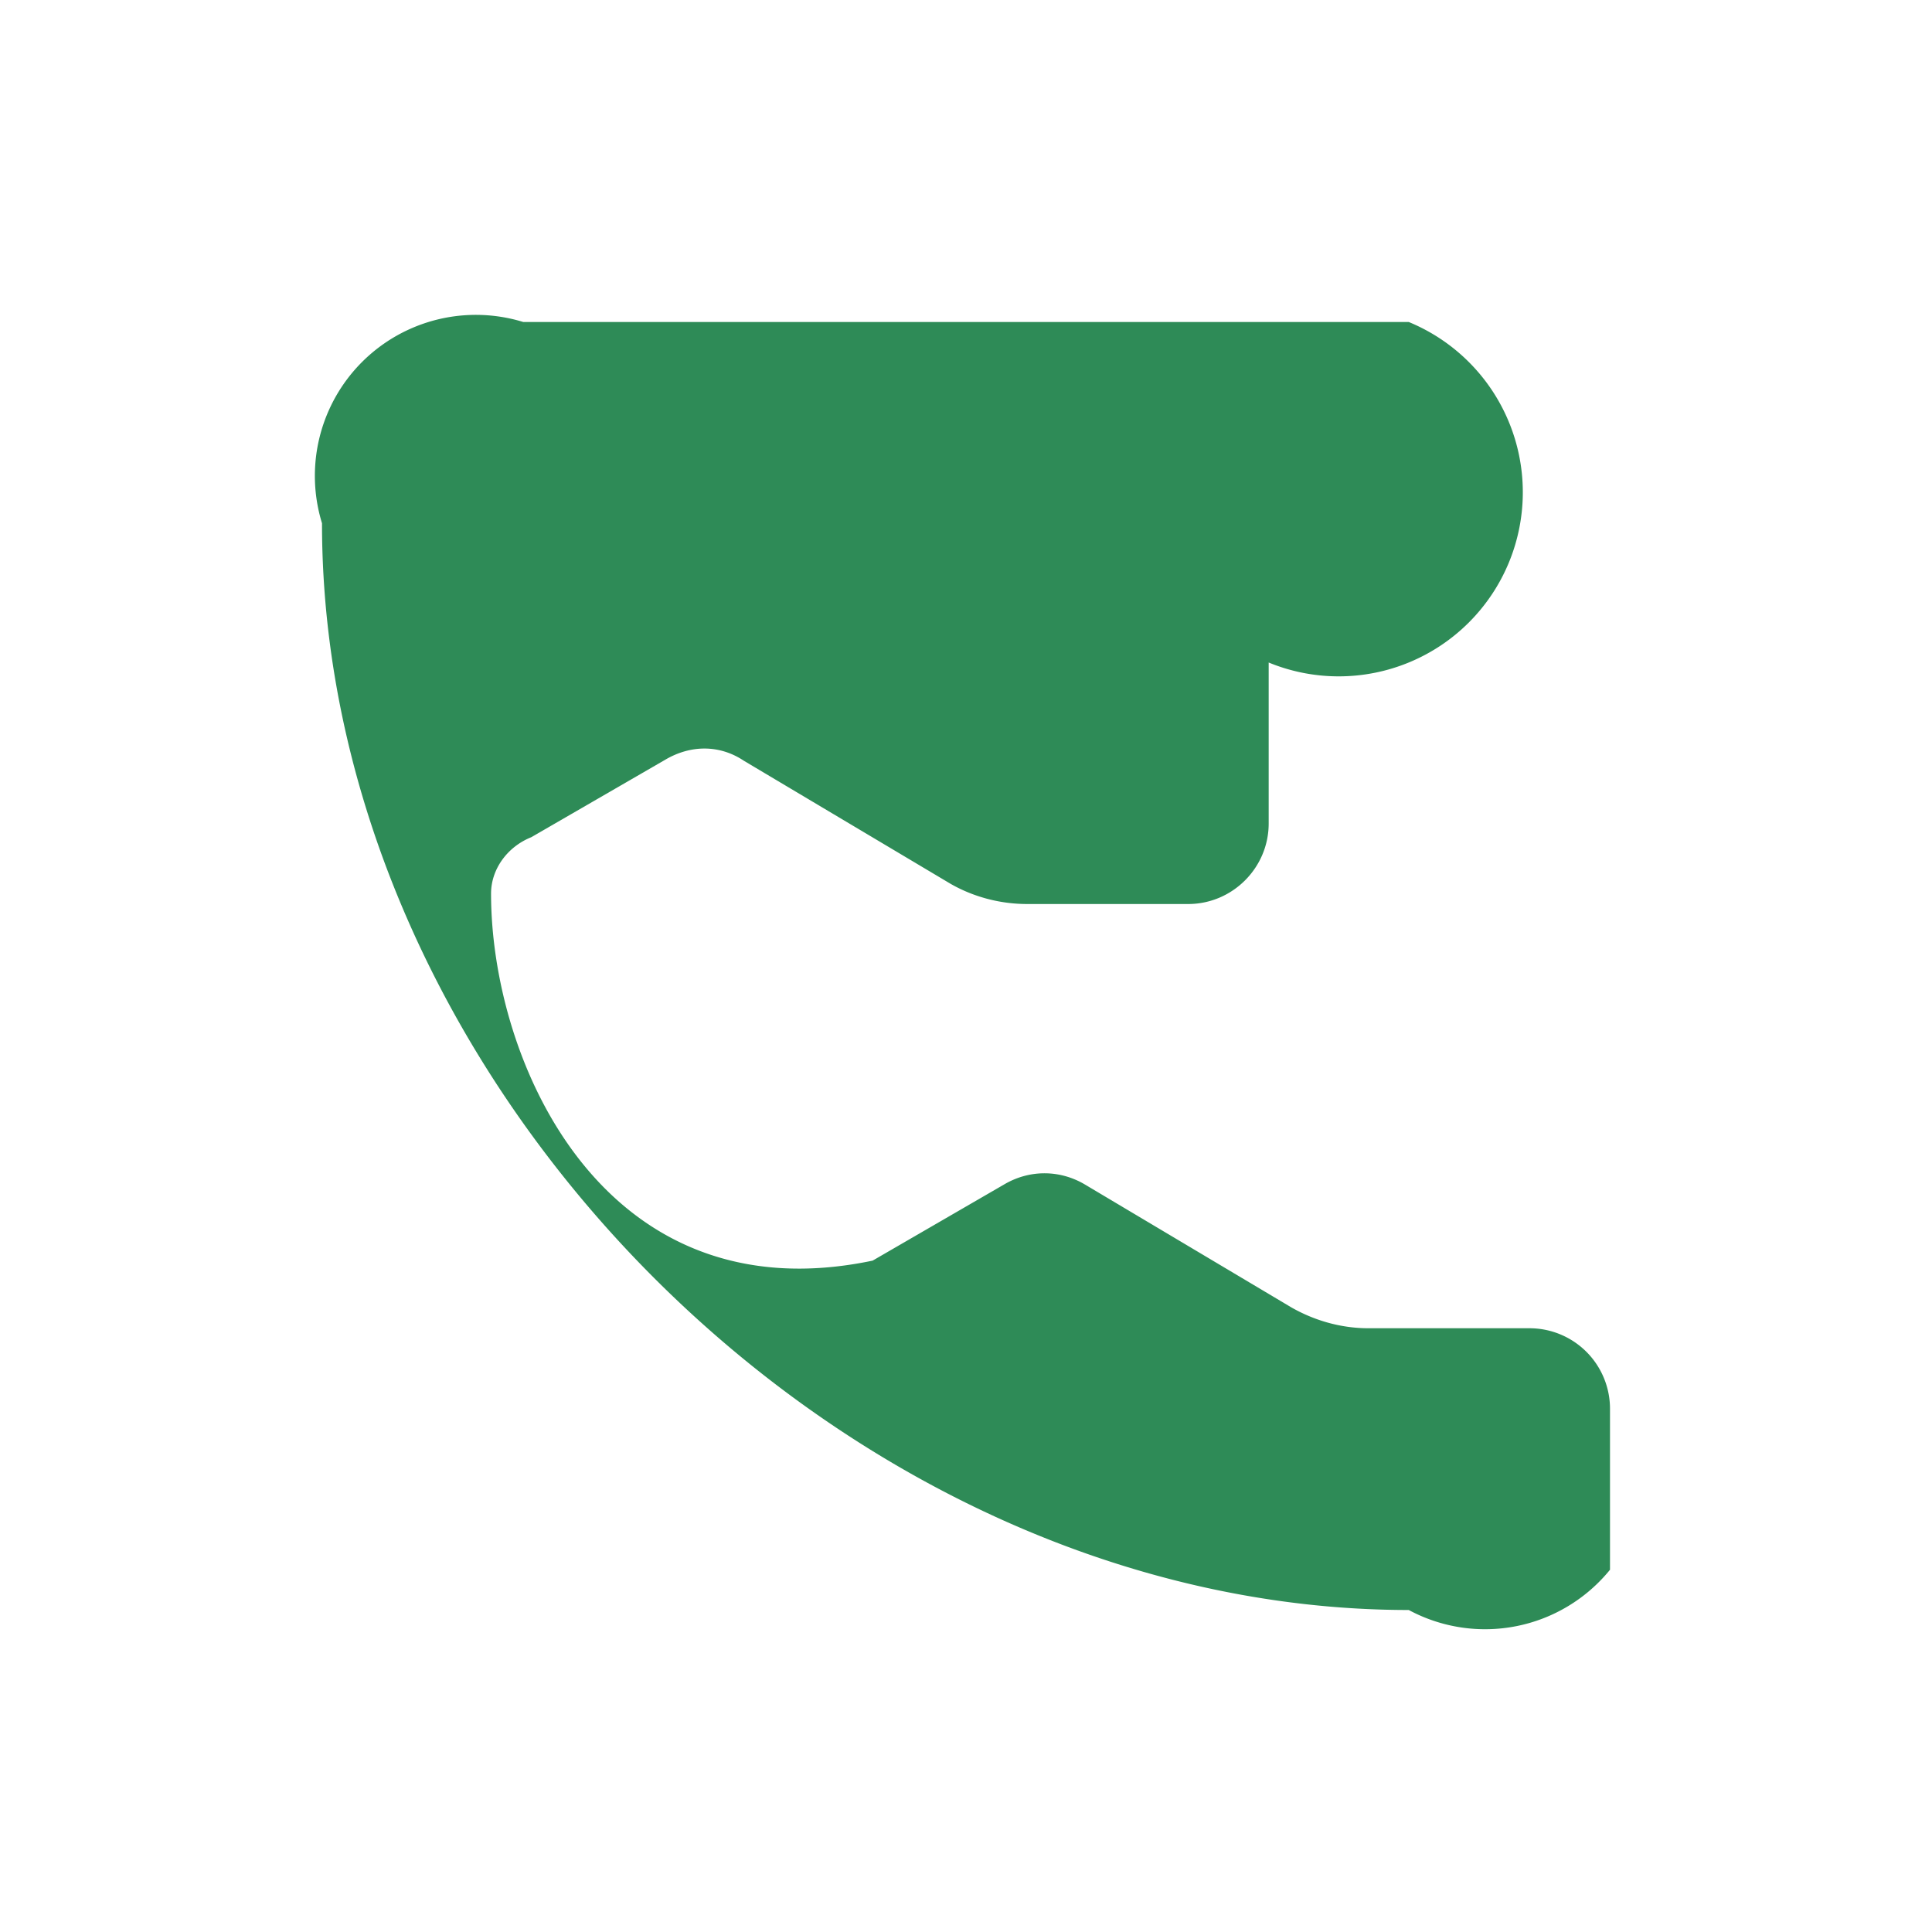 <?xml version="1.0" encoding="UTF-8"?>
<svg xmlns="http://www.w3.org/2000/svg" width="24" height="24" viewBox="0 0 24 24"><path d="M6.5 4A2 2 0 0 0 4 6.5c0 7 6.5 13.5 13.5 13.5A2 2 0 0 0 20 19.5v-2a1 1 0 0 0-1-1h-2c-.35 0-.68-.1-.96-.26l-2.57-1.53c-.31-.18-.68-.18-.99 0l-1.64.95C7.5 16.36 6.1 13.2 6.1 11.1c0-.3.2-.58.5-.7l1.66-.96c.32-.19.68-.19.98.01l2.57 1.53c.28.16.61.25.95.25h2c.55 0 1-.45 1-1v-2A2 2 0 0 0 17.5 4h-11z" fill="#2E8B57"/></svg>